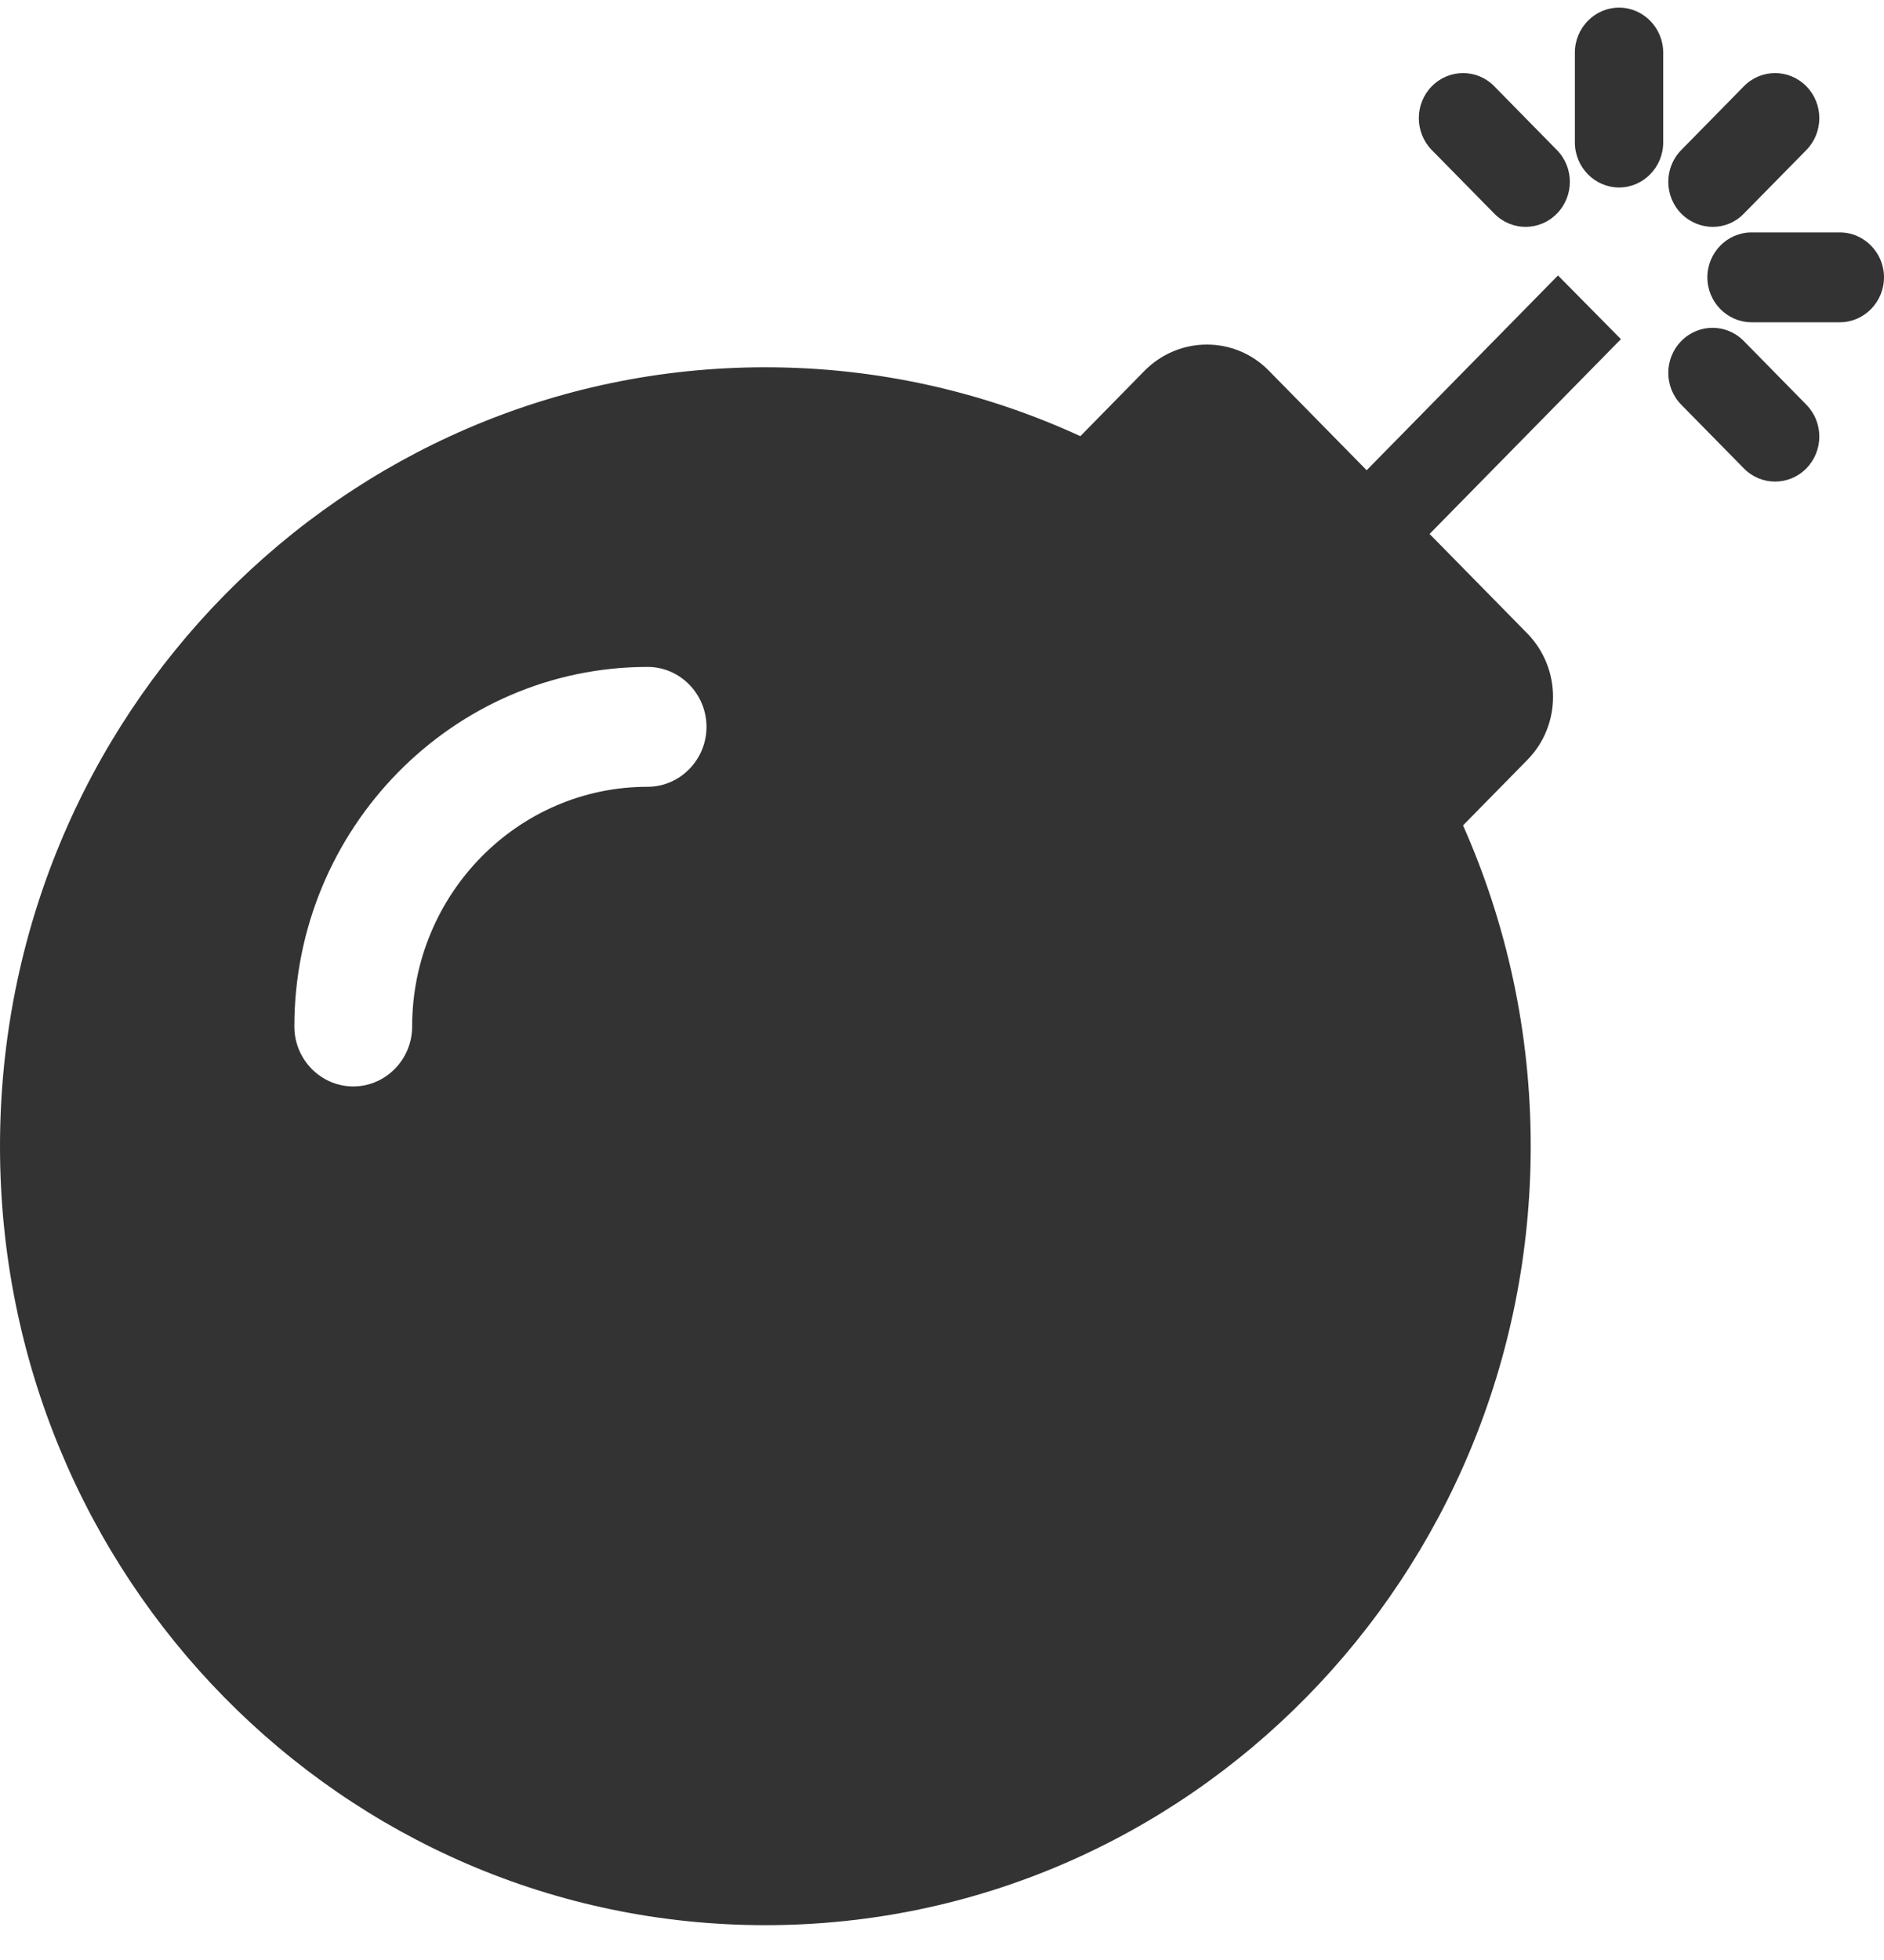 <svg width="25" height="26" viewBox="0 0 25 26" fill="none" xmlns="http://www.w3.org/2000/svg">
<path d="M21.509 4.499L18.97 7.083L20.264 8.4C20.723 8.867 20.723 9.622 20.264 10.084L19.414 10.949C19.99 12.246 20.312 13.687 20.312 15.202C20.312 20.912 15.767 25.538 10.156 25.538C4.546 25.538 0 20.917 0 15.207C0 9.498 4.546 4.872 10.156 4.872C11.646 4.872 13.062 5.2 14.336 5.786L15.185 4.921C15.645 4.454 16.387 4.454 16.841 4.921L18.135 6.238L20.674 3.654L21.509 4.499ZM24.414 3.083H23.242C22.92 3.083 22.656 3.351 22.656 3.679C22.656 4.007 22.92 4.275 23.242 4.275H24.414C24.736 4.275 25 4.007 25 3.679C25 3.351 24.736 3.083 24.414 3.083ZM21.484 0.101C21.162 0.101 20.898 0.37 20.898 0.698V1.89C20.898 2.218 21.162 2.487 21.484 2.487C21.807 2.487 22.07 2.218 22.07 1.89V0.698C22.07 0.37 21.807 0.101 21.484 0.101ZM23.14 2.834L23.97 1.99C24.199 1.756 24.199 1.378 23.97 1.145C23.74 0.911 23.369 0.911 23.14 1.145L22.31 1.99C22.08 2.223 22.08 2.601 22.31 2.834C22.544 3.068 22.915 3.068 23.14 2.834ZM19.829 2.834C20.059 3.068 20.43 3.068 20.659 2.834C20.889 2.601 20.889 2.223 20.659 1.99L19.829 1.145C19.6 0.911 19.229 0.911 18.999 1.145C18.77 1.378 18.77 1.756 18.999 1.99L19.829 2.834ZM23.14 4.524C22.91 4.29 22.539 4.29 22.31 4.524C22.08 4.757 22.08 5.135 22.31 5.369L23.14 6.213C23.369 6.447 23.74 6.447 23.97 6.213C24.199 5.98 24.199 5.602 23.97 5.369L23.14 4.524ZM5.469 13.617C5.469 11.863 6.87 10.437 8.594 10.437C9.023 10.437 9.375 10.079 9.375 9.642C9.375 9.205 9.023 8.847 8.594 8.847C6.011 8.847 3.906 10.989 3.906 13.617C3.906 14.055 4.258 14.412 4.688 14.412C5.117 14.412 5.469 14.055 5.469 13.617Z" fill="#333333"/>
</svg>
